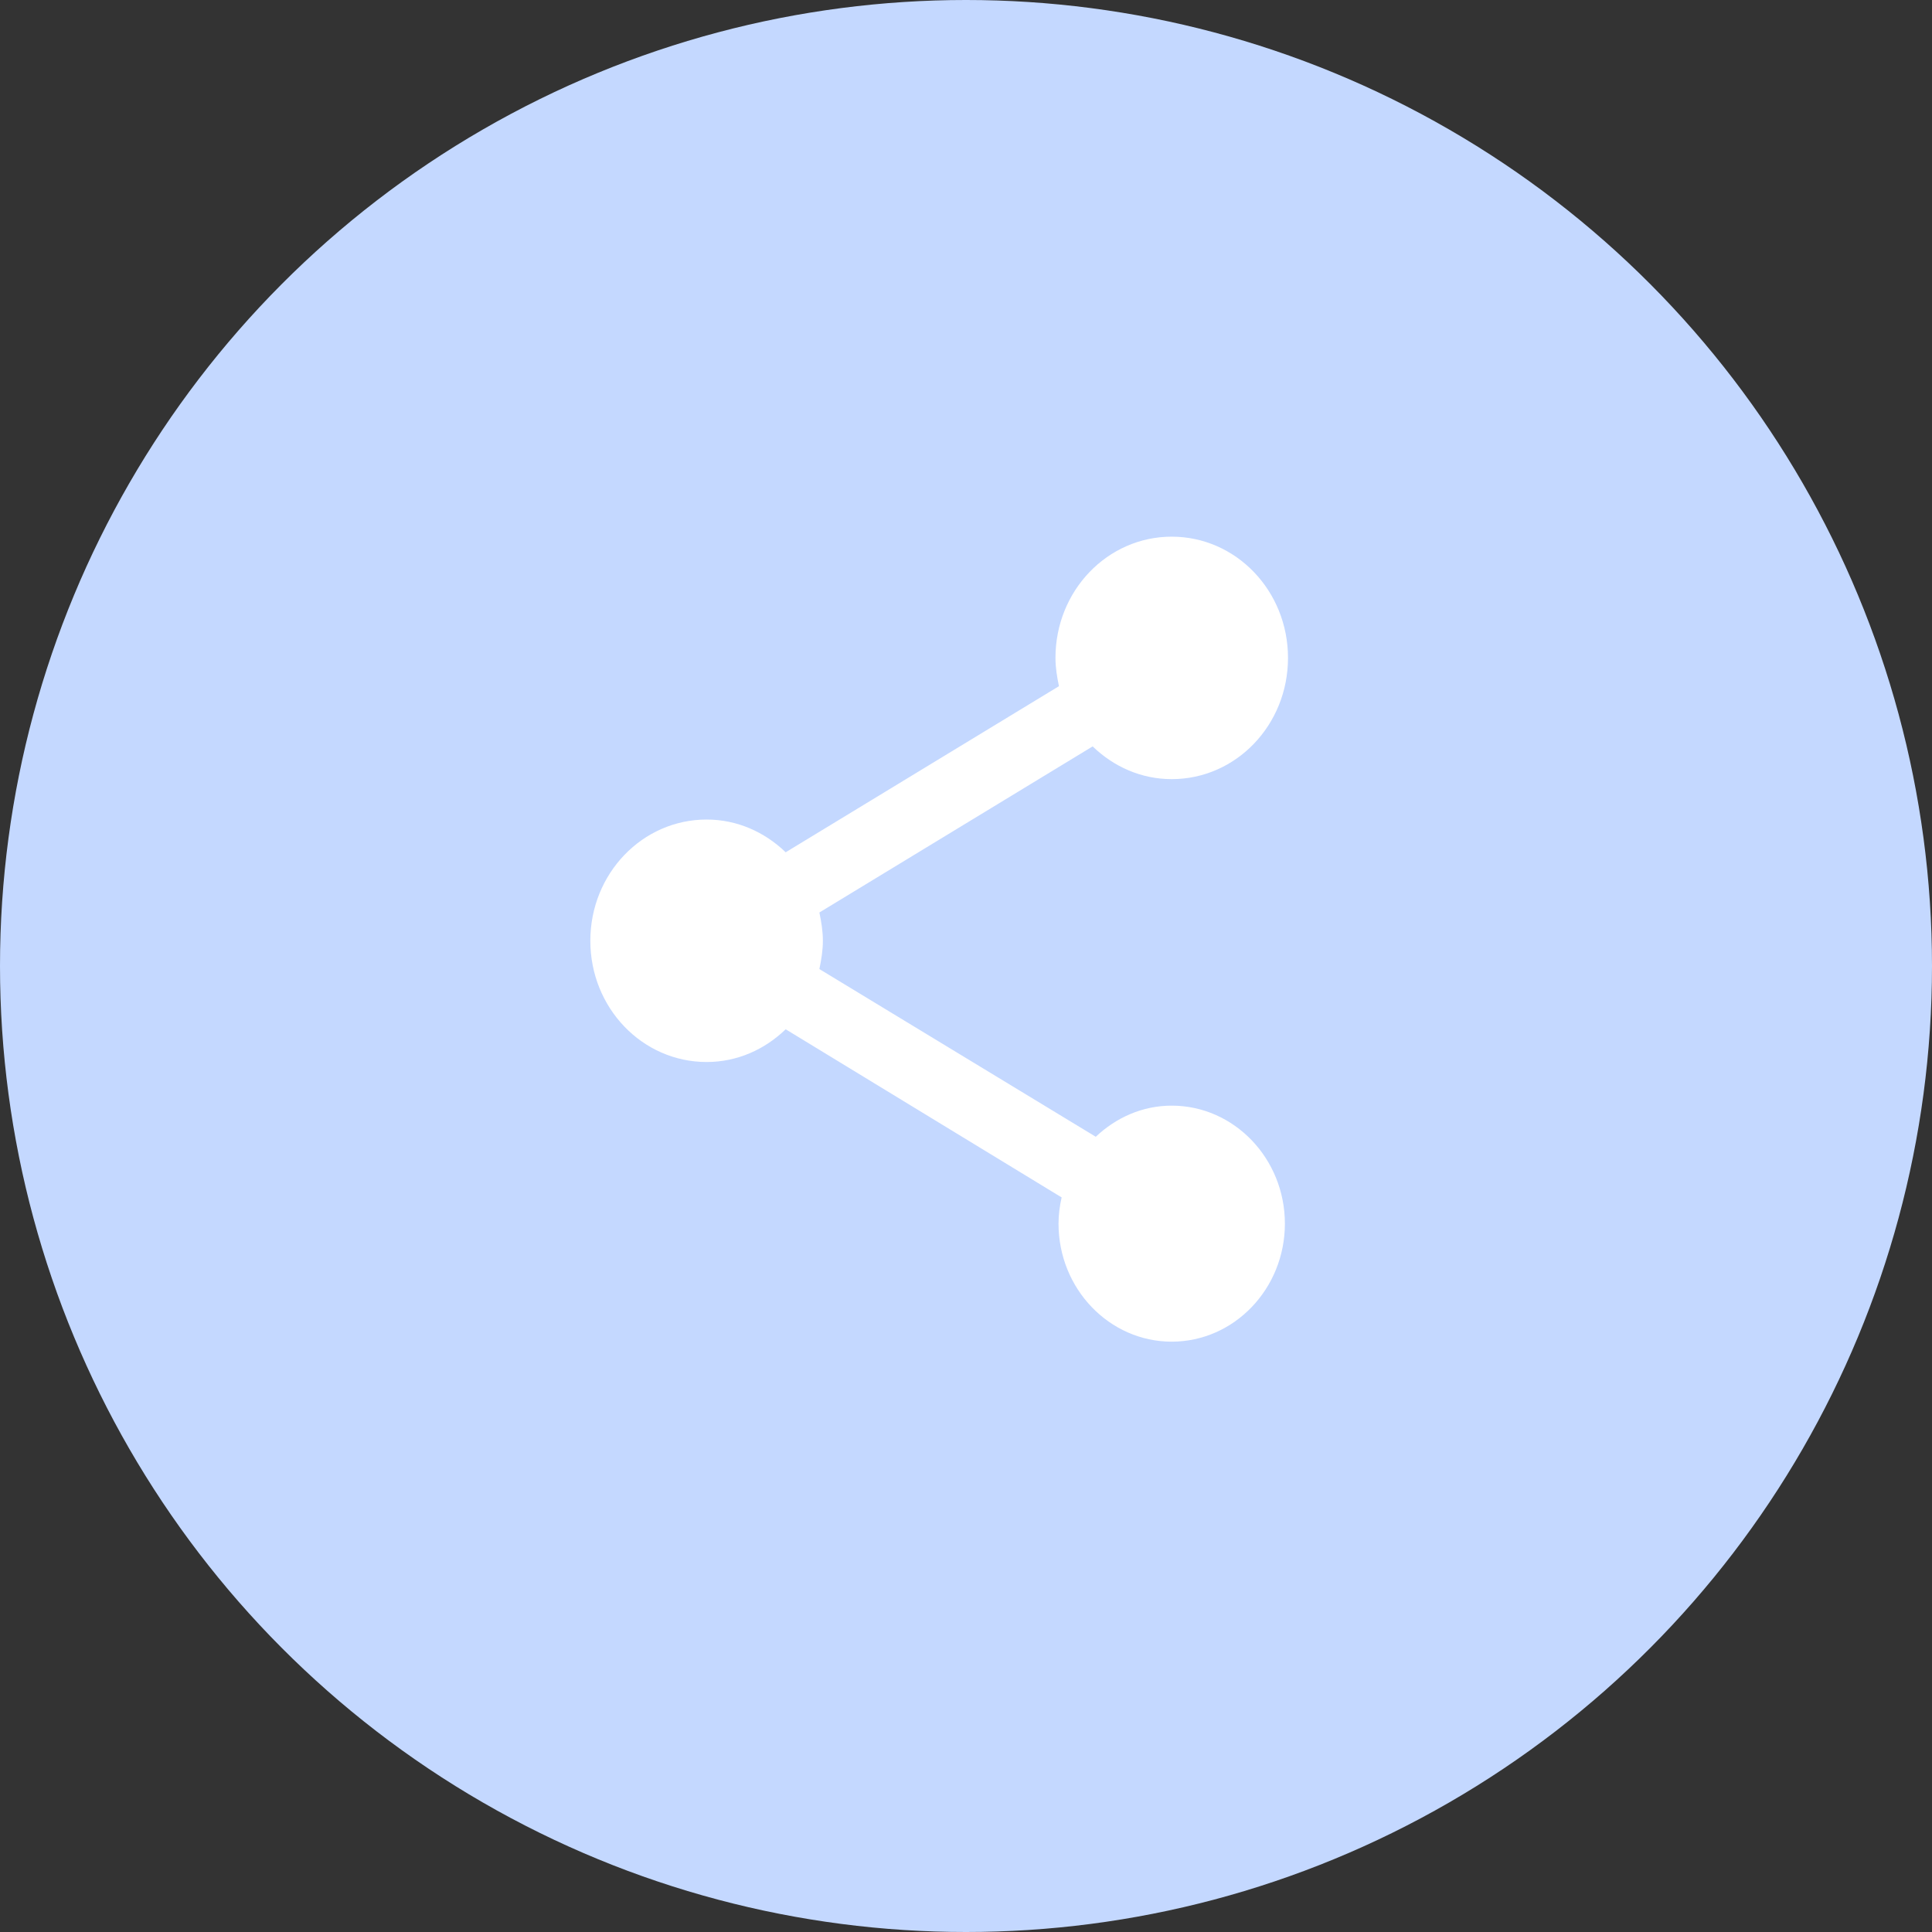 <svg width="36" height="36" viewBox="0 0 36 36" fill="none" xmlns="http://www.w3.org/2000/svg">
<rect x="0" y="0" width="36" height="36" fill="#333333" stroke="none"/>
<circle cx="18" cy="18" r="18" fill="#C4D8FF"/>
<path d="M21.833 20.602C21.284 20.602 20.793 20.828 20.418 21.182L15.268 18.057C15.304 17.884 15.333 17.711 15.333 17.53C15.333 17.349 15.304 17.176 15.268 17.003L20.36 13.908C20.75 14.285 21.263 14.518 21.833 14.518C23.032 14.518 24 13.509 24 12.259C24 11.009 23.032 10 21.833 10C20.634 10 19.667 11.009 19.667 12.259C19.667 12.44 19.696 12.613 19.732 12.786L14.64 15.881C14.25 15.505 13.737 15.271 13.167 15.271C11.968 15.271 11 16.28 11 17.53C11 18.78 11.968 19.789 13.167 19.789C13.737 19.789 14.25 19.556 14.64 19.179L19.782 22.312C19.746 22.47 19.724 22.636 19.724 22.801C19.724 24.014 20.671 25 21.833 25C22.996 25 23.942 24.014 23.942 22.801C23.942 21.589 22.996 20.602 21.833 20.602Z" fill="white"/>
</svg>
